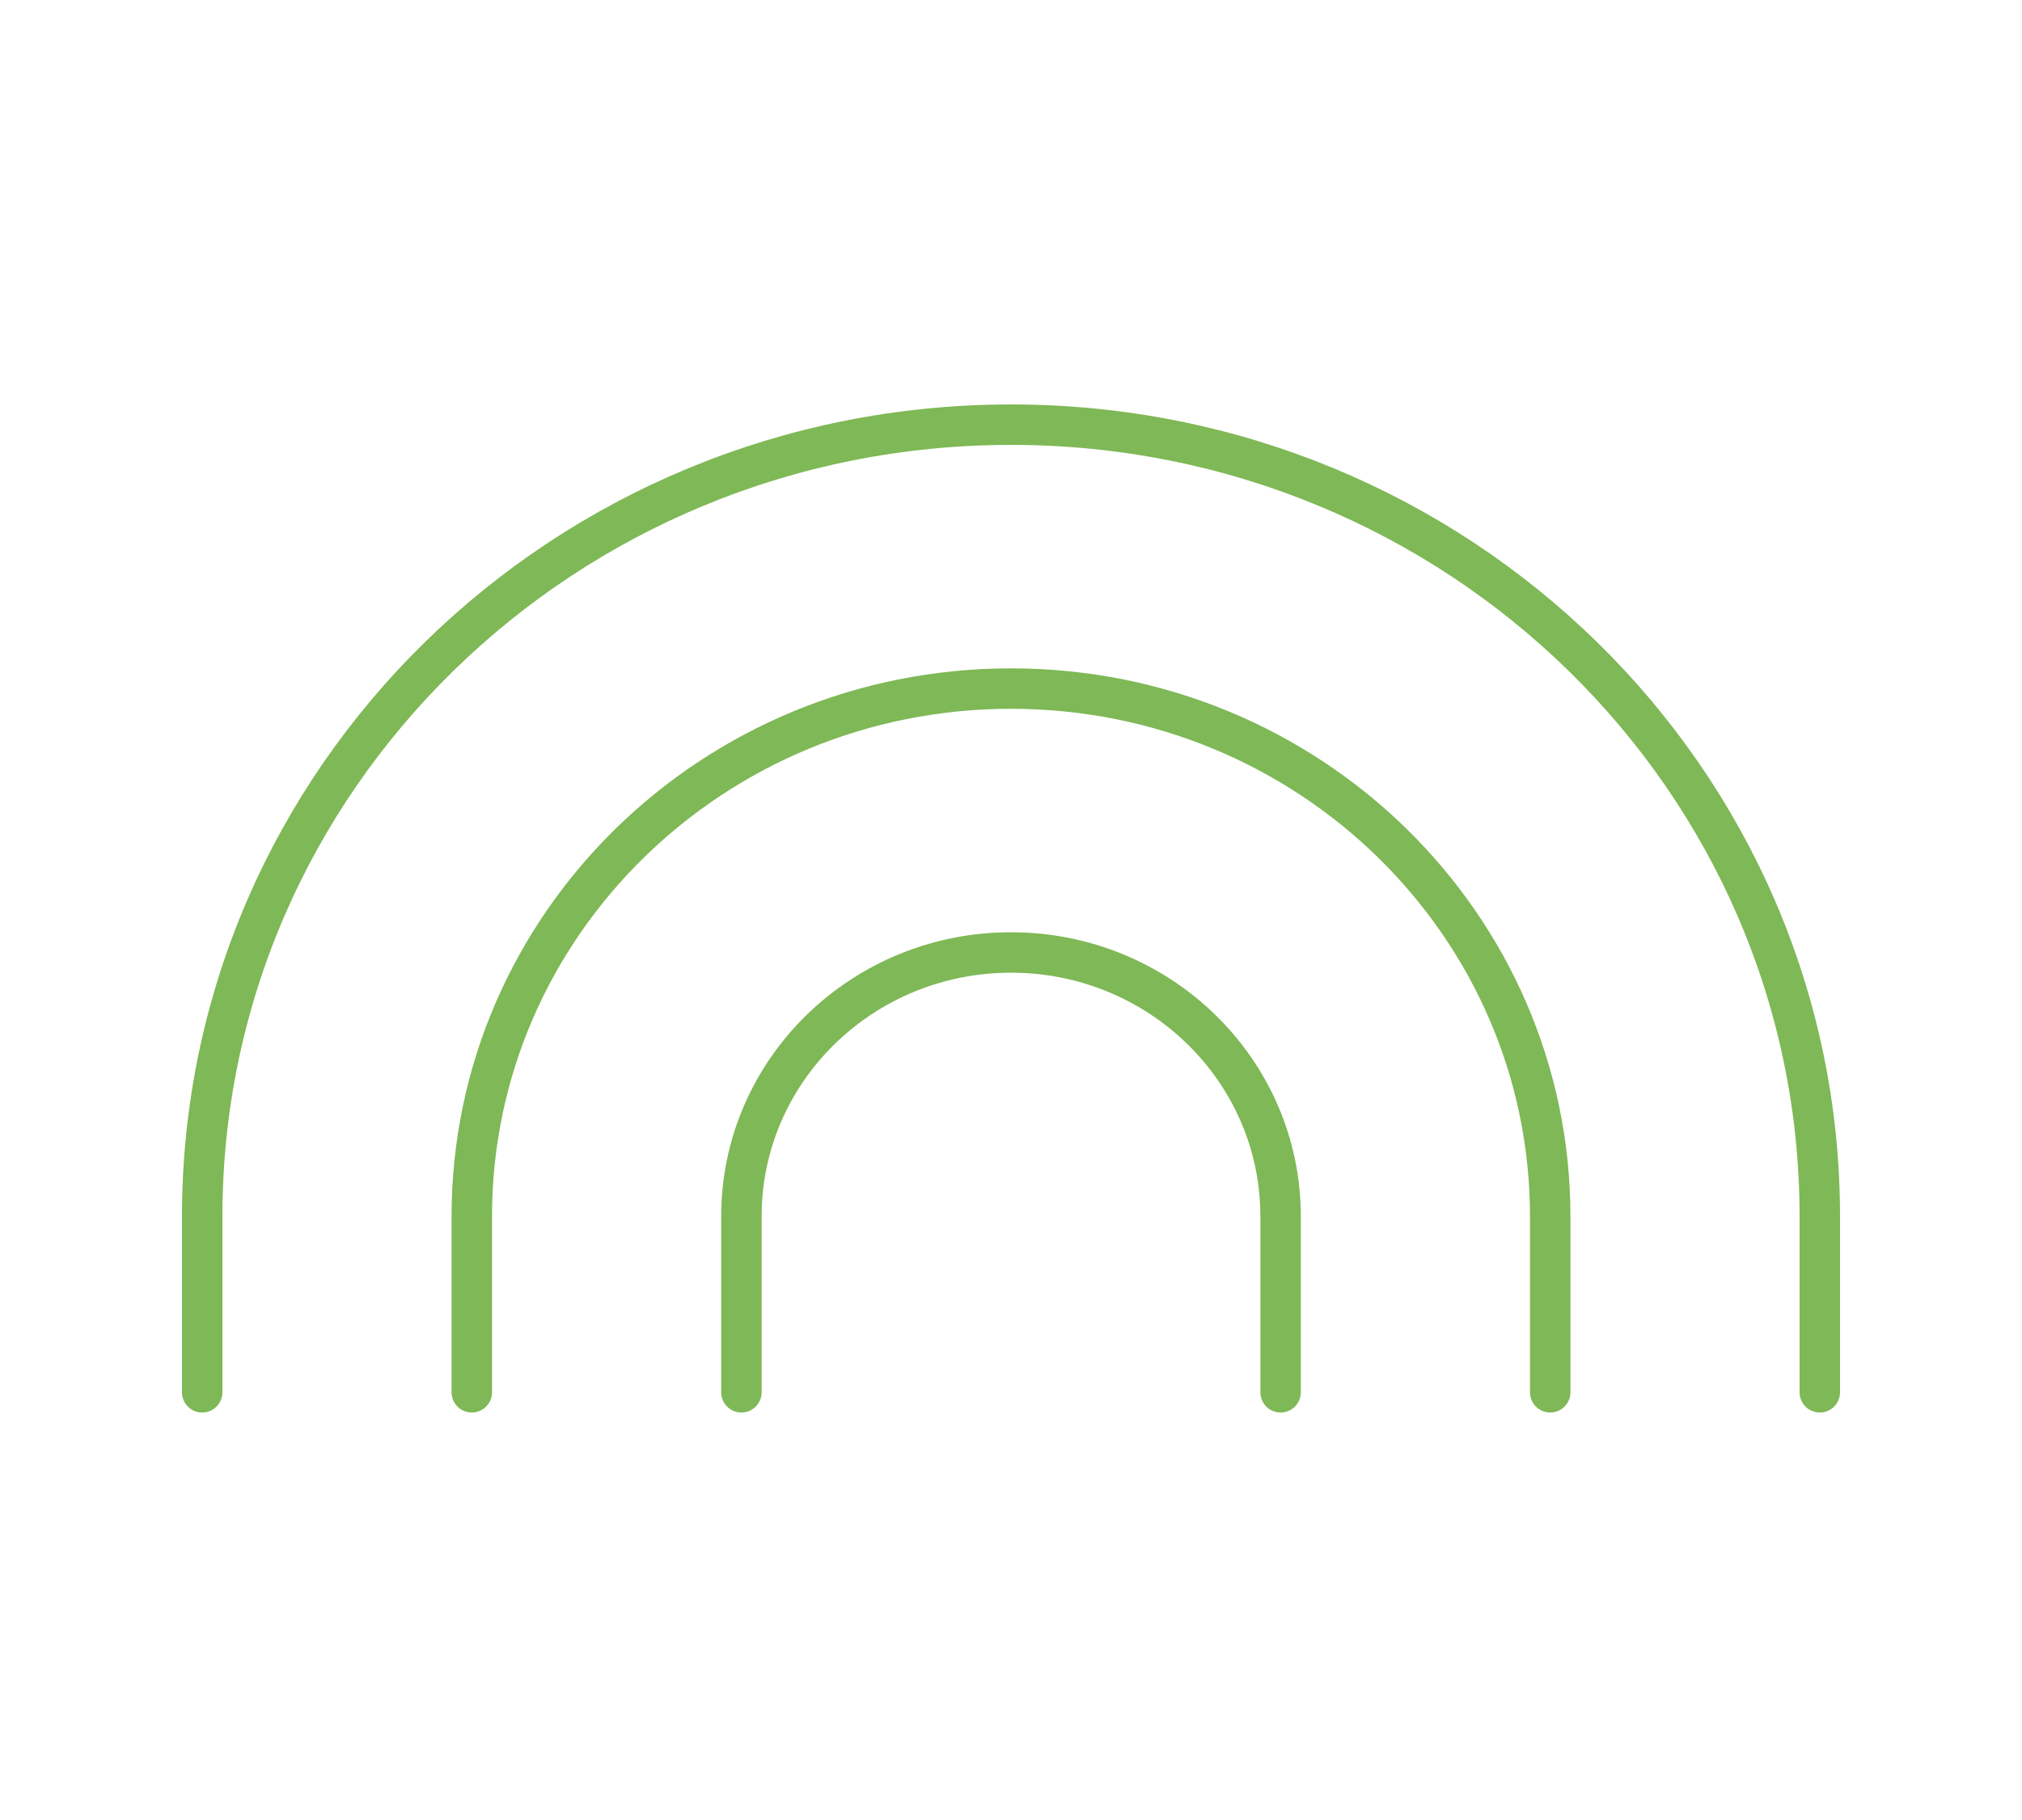 <svg width="100" height="90" viewBox="0 0 100 90" fill="none" xmlns="http://www.w3.org/2000/svg">
<path d="M10 68.85V60.15C10 38.528 27.909 21 50 21C72.091 21 90 38.528 90 60.15V68.85M23.333 68.85V60.15C23.333 45.736 35.272 34.05 50 34.05C64.728 34.05 76.667 45.736 76.667 60.15V68.85M36.667 68.85V60.15C36.667 52.943 42.636 47.1 50 47.1C57.364 47.1 63.333 52.943 63.333 60.15V68.85" stroke="#7FB856" stroke-width="2" stroke-linecap="round" stroke-linejoin="round"/>
</svg>
